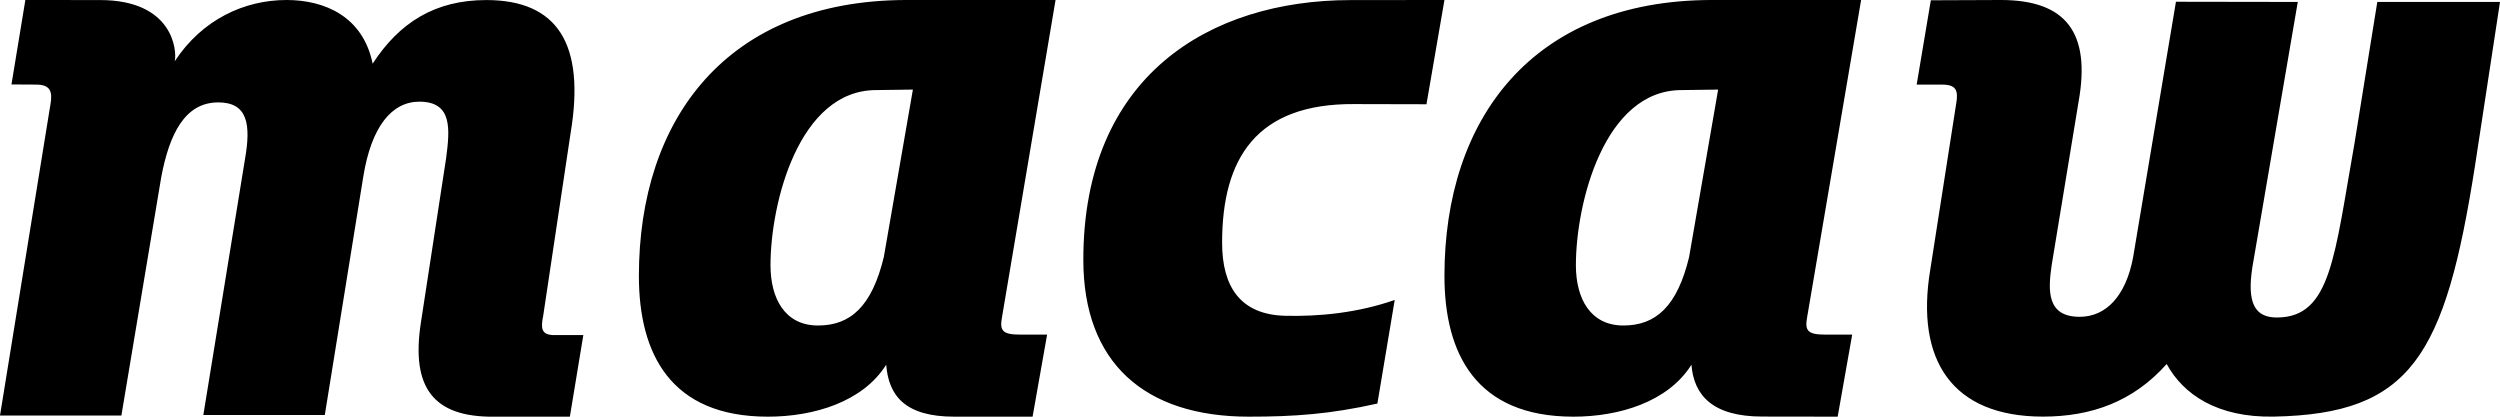<?xml version="1.0" encoding="utf-8"?>
<svg viewBox="0 0 90 15" width="100%" height="100%" xmlns="http://www.w3.org/2000/svg">
  <path fill-rule="evenodd" d="M90 .07s-.763 5.018-.9 5.898c-1.078 6.88-2.312 8.935-7.244 9.03-2.035.04-3.263-.802-3.855-1.894-1.214 1.365-2.727 1.894-4.455 1.894-3.268 0-4.597-2.03-4.057-5.287l.933-5.975c.082-.474.008-.69-.505-.69H69L69.51.01 72.033 0c2.354 0 3.232 1.186 2.8 3.637l-.972 5.902c-.135.918-.182 1.866 1.006 1.866.945 0 1.66-.74 1.923-2.132l1.544-9.21L82.72.07l-1.635 9.55c-.193 1.258.063 1.82.903 1.81 1.93-.02 2.05-2.206 2.775-6.275l.82-5.085H90zM36.073 11.412c-.087.475-.004.634.645.634h.978L37.173 15h-2.82c-1.77 0-2.363-.754-2.45-1.87C31.06 14.47 29.3 15 27.643 15 24.13 15 23 12.724 23 9.933 23 4.27 26.174.026 32.594 0H38l-1.927 11.412zM31.82 9.238l1.044-6.013-1.32.018c-2.788 0-3.806 4.072-3.806 6.305 0 1.2.52 2.17 1.71 2.17 1.163 0 1.94-.677 2.373-2.48zM19.962 12.064c-.507 0-.488-.278-.407-.696l.987-6.58c.535-3.21-.472-4.786-3.037-4.786-1.843 0-3.128.81-4.09 2.29C13.068.587 11.68 0 10.317 0c-1.51 0-3.035.694-4.026 2.205C6.38 1.79 6.206.002 3.604.002L.913 0l-.5 3.04.88.005c.515 0 .605.24.524.713l-.032.19L0 14.958h4.37l1.433-8.572c.294-1.564.853-2.7 2.055-2.7 1.07 0 1.176.81.962 2.04l-1.5 9.214h4.373l1.385-8.58c.293-1.814 1.032-2.7 2.02-2.7 1.203 0 1.096 1.004.962 2.037l-.912 5.944c-.35 2.313.454 3.374 2.617 3.36h2.75L21 12.063h-1.038zM43.996 8.74c0 1.59.665 2.585 2.262 2.628 1.228.032 2.63-.106 3.952-.57l-.624 3.73c-1.71.382-2.978.472-4.632.472C41.207 15 39 13.06 39 9.353c0-6.607 4.53-9.346 9.62-9.35L52 0l-.647 3.753-2.6-.006c-3.524-.024-4.757 1.954-4.757 4.992M65.058 11.412c-.087.475-.003.634.644.634h.977L66.156 15l-2.714-.004c-1.77 0-2.463-.75-2.55-1.866-.842 1.34-2.6 1.87-4.253 1.87C53.13 15 52 12.724 52 9.933 52 4.27 55.17.026 61.583 0H67l-1.942 11.412zM60.81 9.238l1.043-6.013-1.317.018c-2.786 0-3.804 4.072-3.804 6.305 0 1.2.52 2.17 1.71 2.17 1.16 0 1.937-.677 2.37-2.48z"/>
</svg>